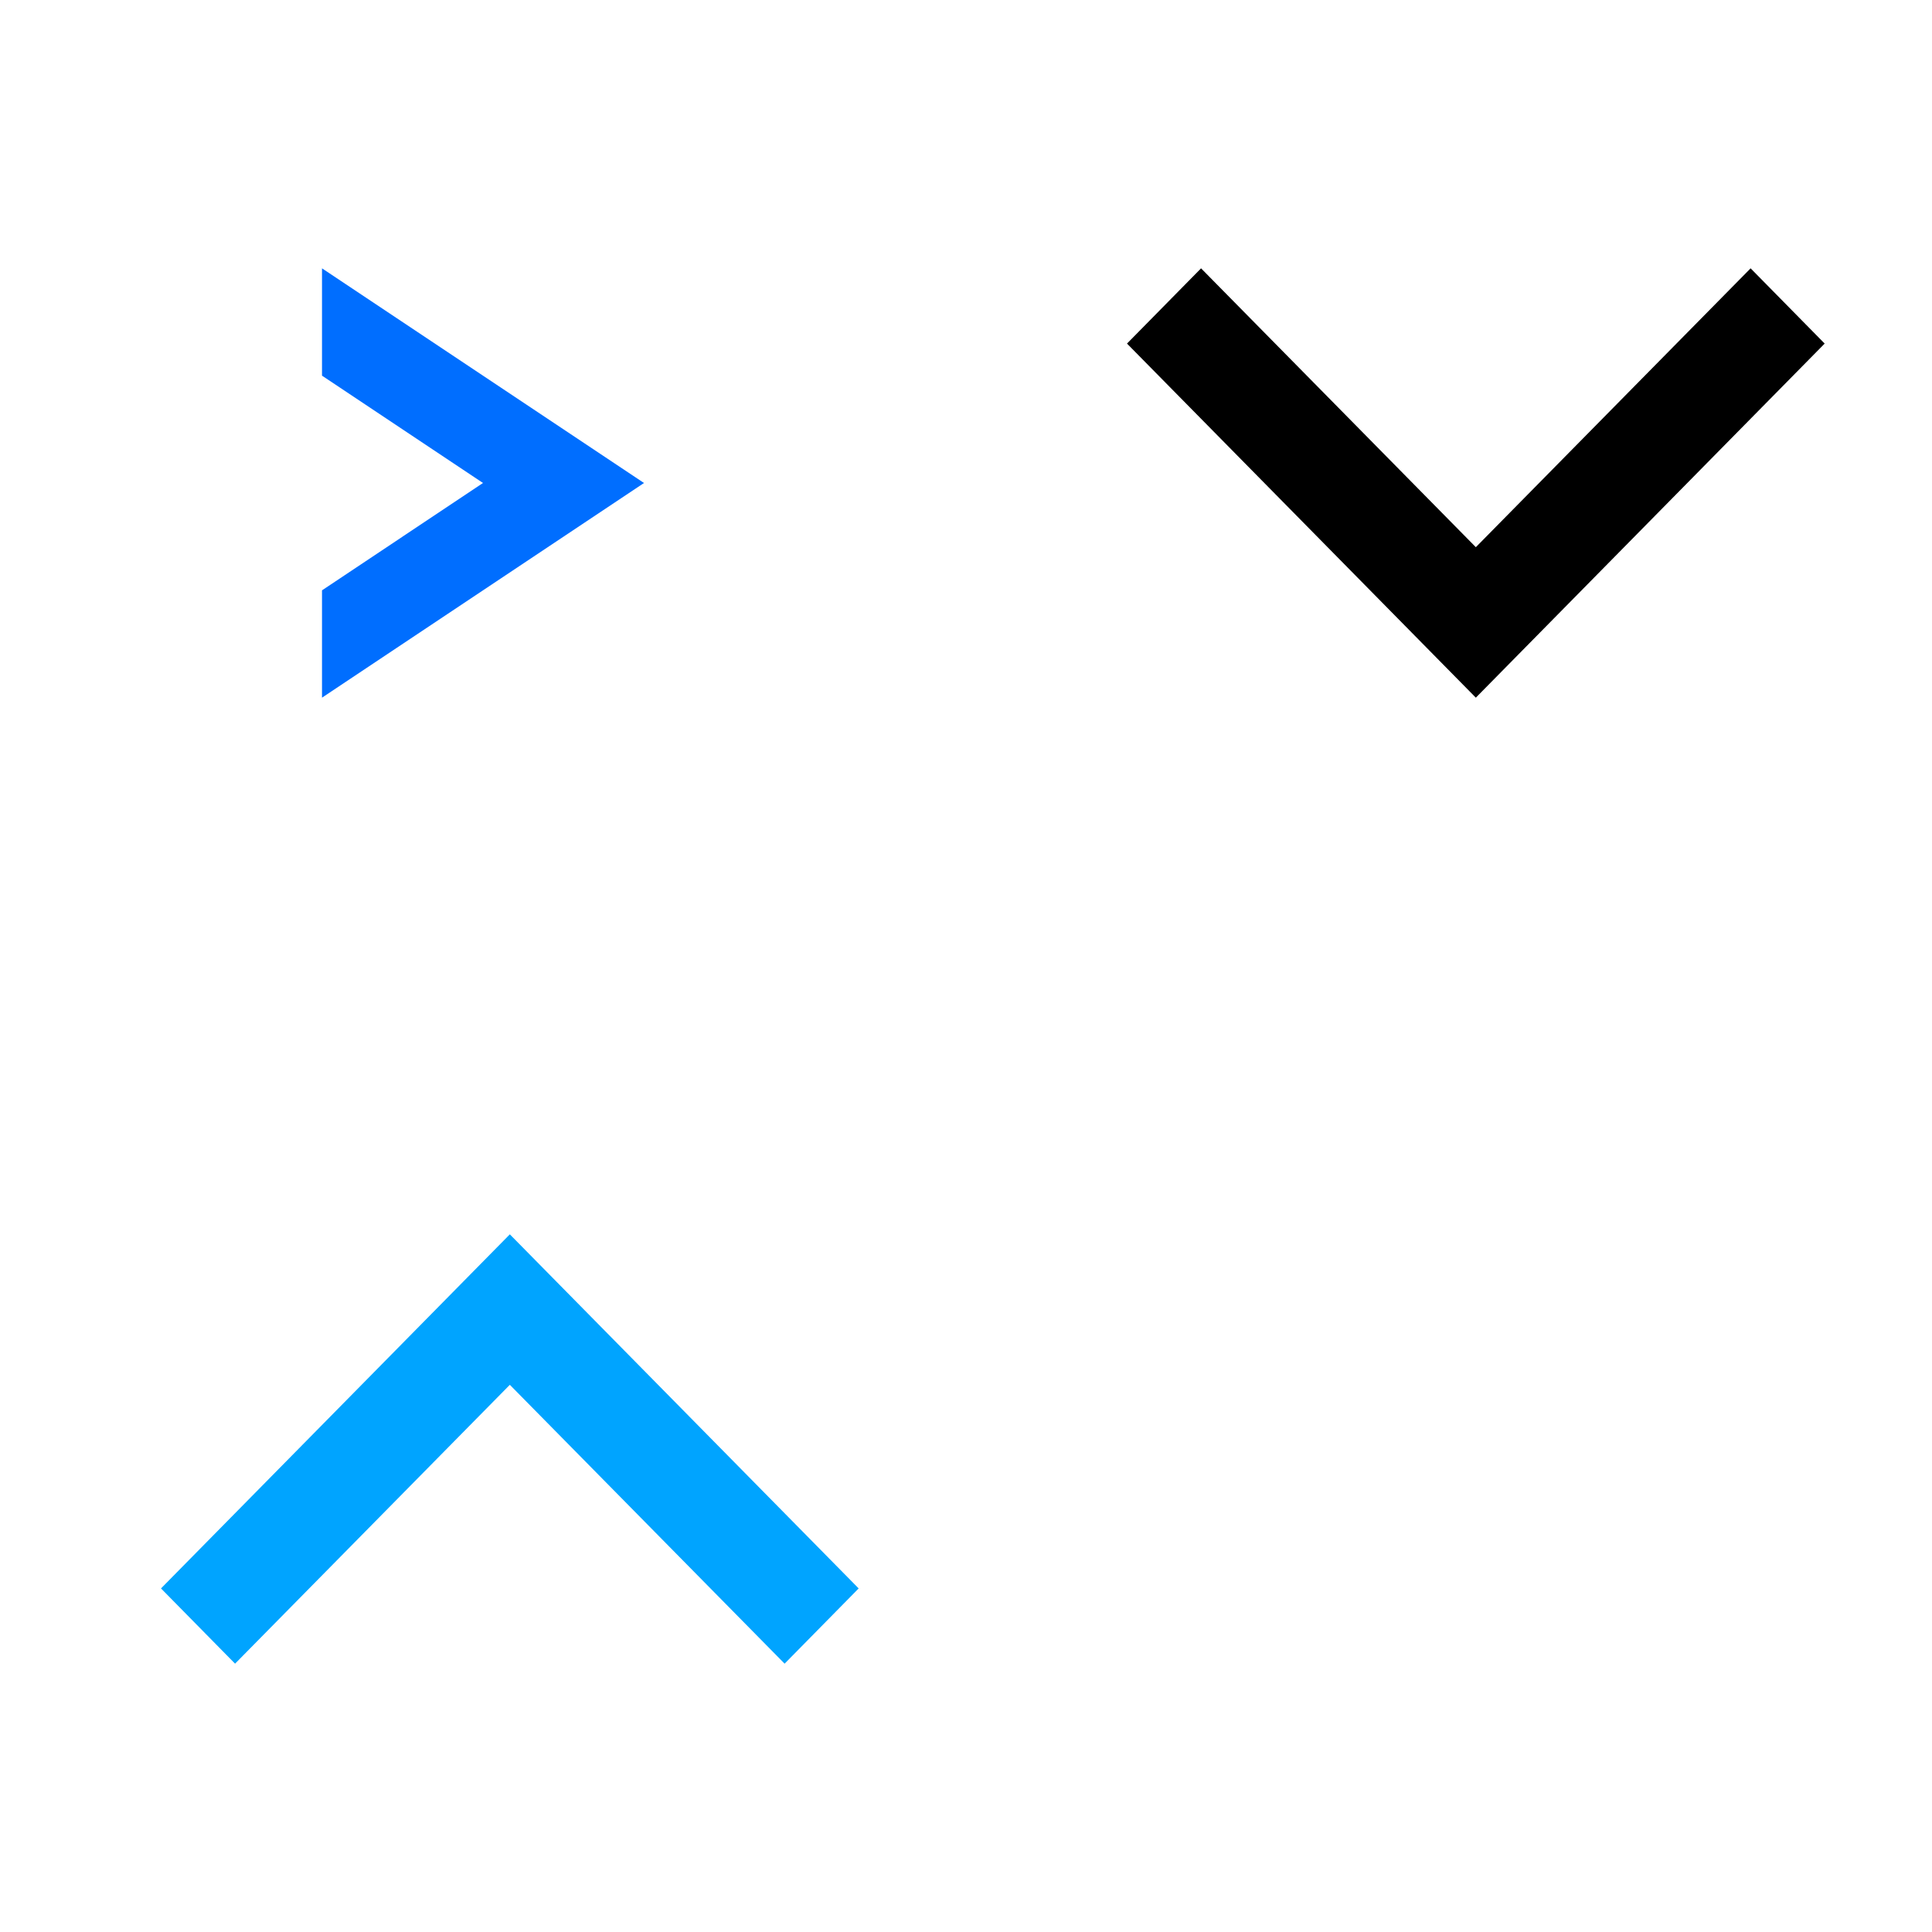 <?xml version="1.0" encoding="utf-8"?><svg width="36" height="36" viewBox="0 0 36 36" xmlns="http://www.w3.org/2000/svg" xmlns:xlink="http://www.w3.org/1999/xlink"><svg width="18" height="18" viewBox="-1 -1 18 18" id="icon-arrow" xmlns="http://www.w3.org/2000/svg"><path fill="#006EFF" fill-rule="evenodd" d="M5 6l3 2-3 2v2l6-4-6-4z"/></svg><svg width="18" height="18" viewBox="-1 -1 18 18" id="icon-arrow-down" x="18" xmlns="http://www.w3.org/2000/svg"><path fill="#000" d="M8.5 9.196L13.62 4 15 5.402 8.5 12 2 5.402 3.38 4z" fill-rule="evenodd"/></svg><svg width="18" height="18" viewBox="-1 -1 18 18" id="icon-arrow-up-blue" y="18" xmlns="http://www.w3.org/2000/svg"><path fill="#00A4FF" d="M8.5 6.804L13.62 12 15 10.598 8.5 4 2 10.598 3.38 12z" fill-rule="evenodd"/></svg></svg>